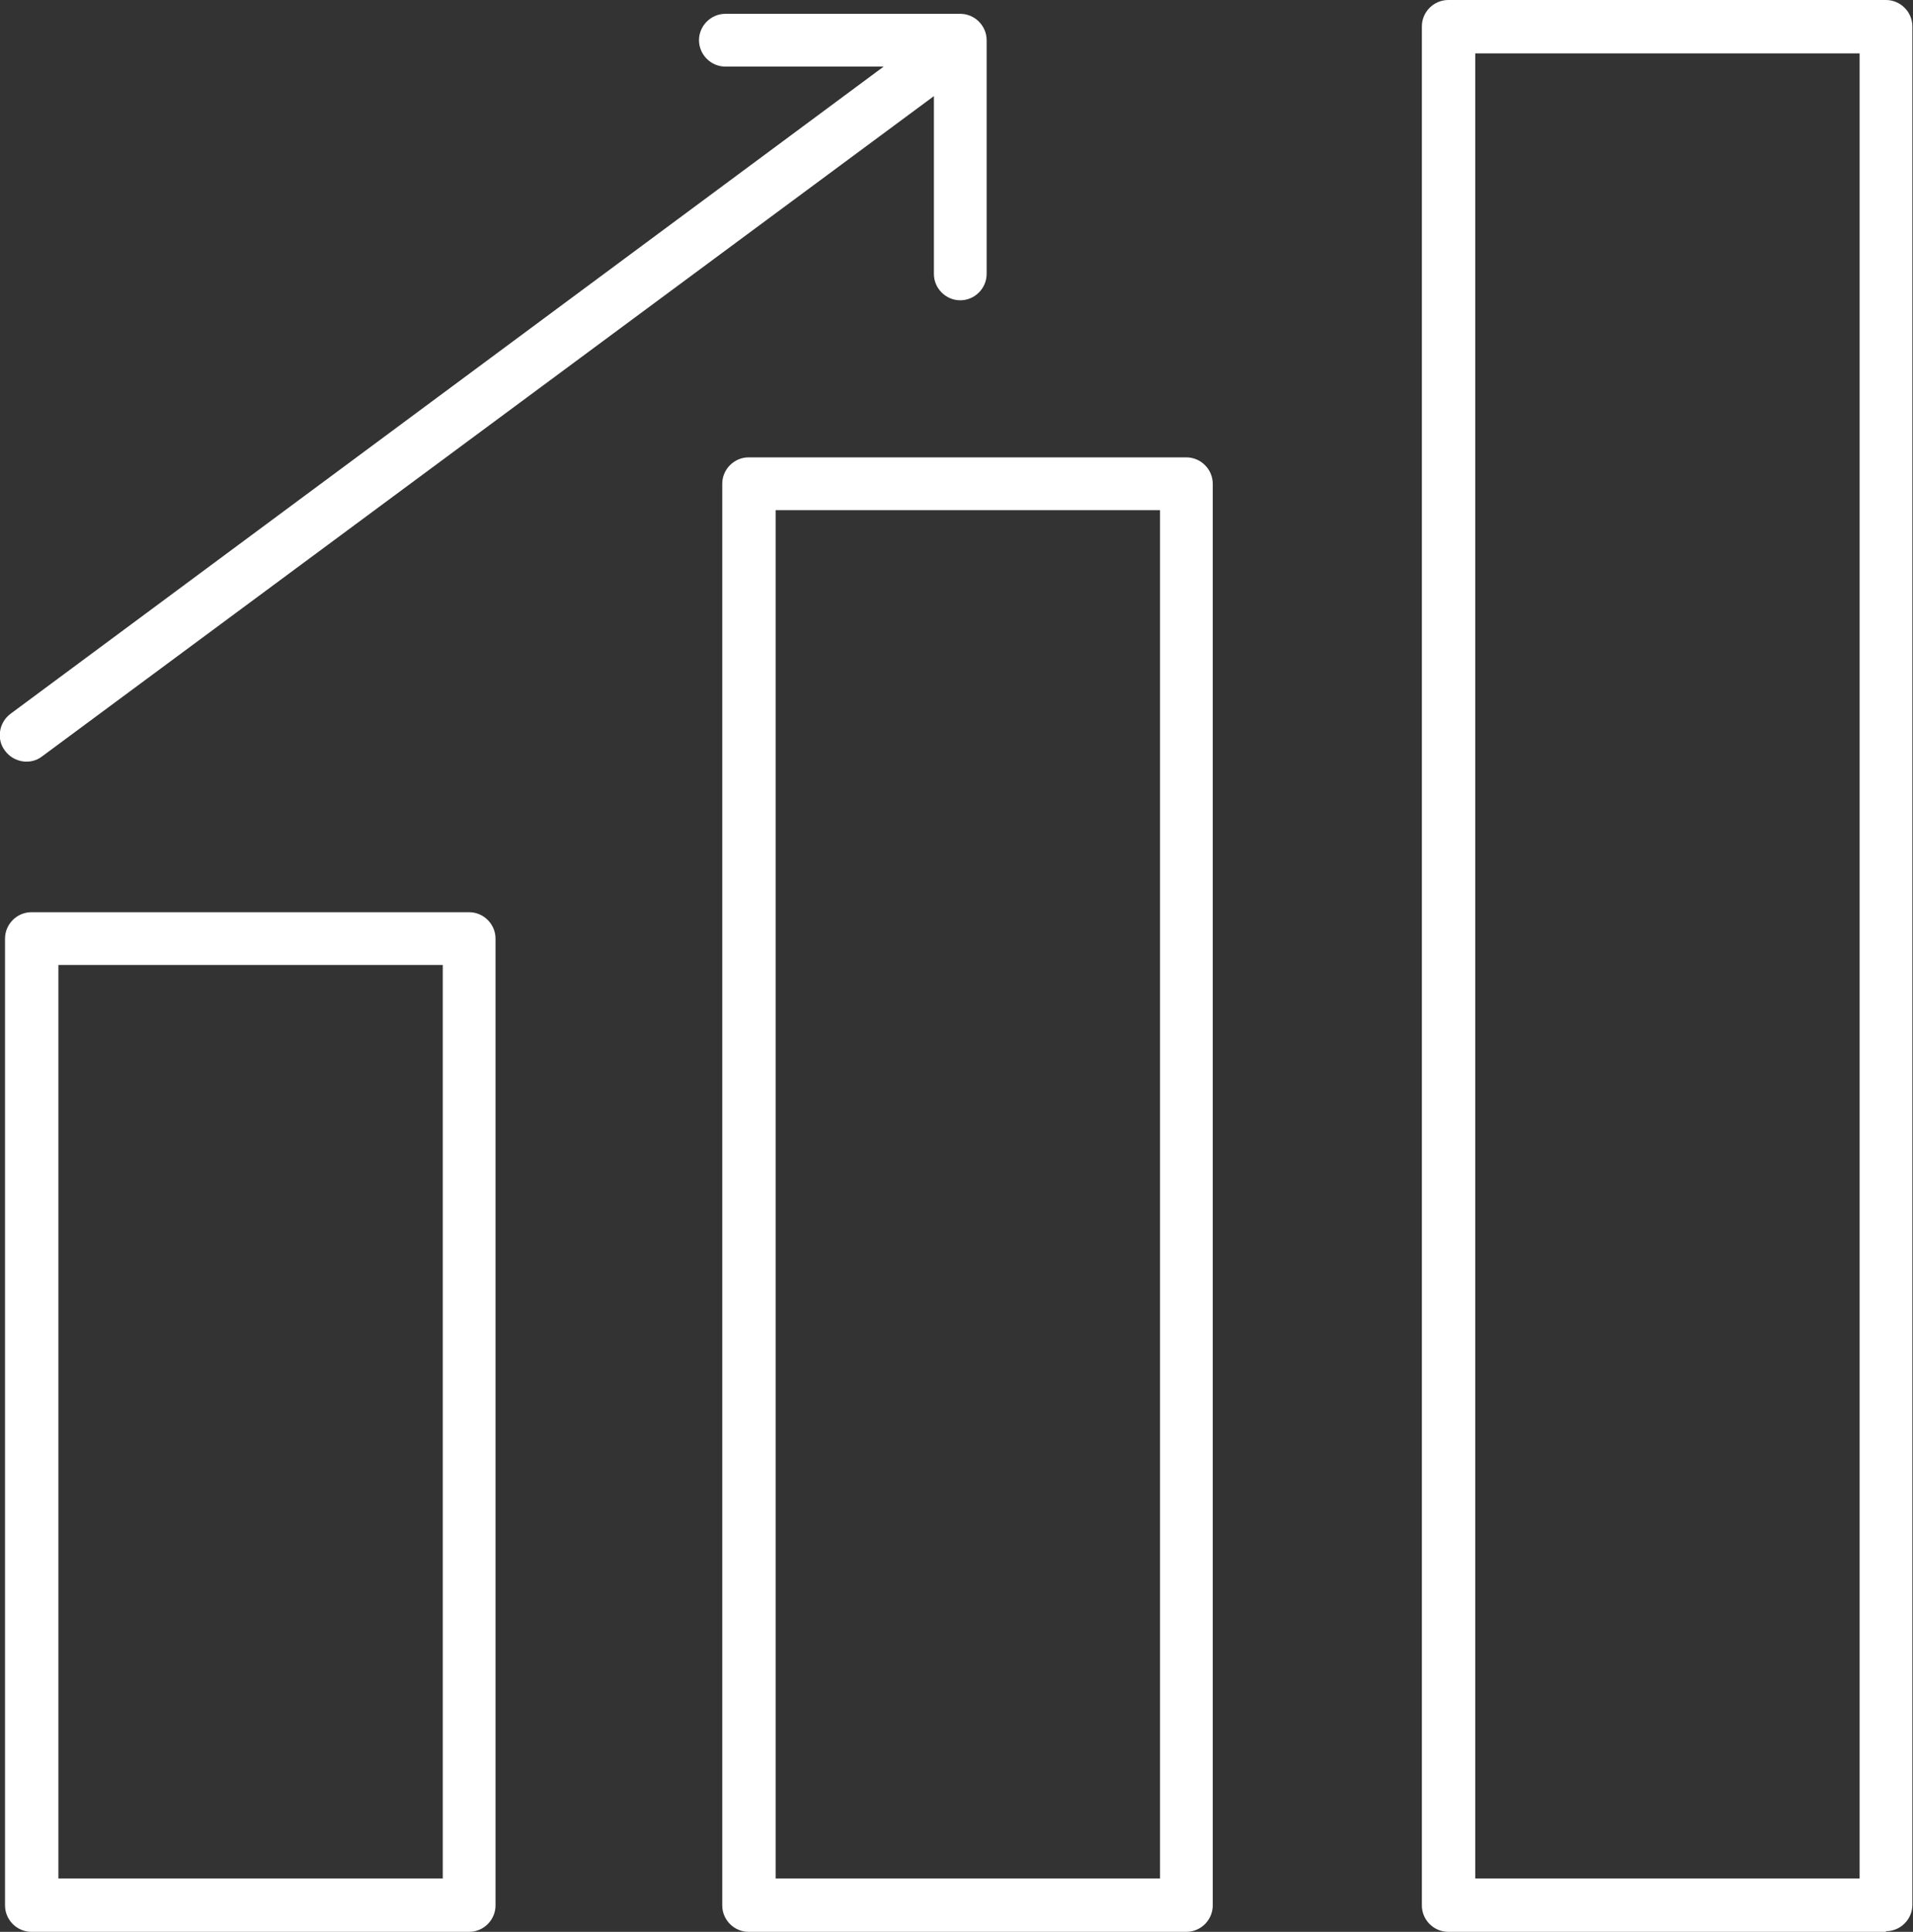 <svg xmlns="http://www.w3.org/2000/svg" id="Layer_2" data-name="Layer 2" viewBox="0 0 30.46 30.75"><rect x="0" y="0" width="30.46" height="30.75" fill="#333333" stroke="none"/><defs><style>      .cls-1 {        fill: #fff;        stroke-width: 0px;      }    </style></defs><g id="Text"><g><g><path class="cls-1" d="m7.47,30.75H.5c-.23,0-.42-.19-.42-.42v-15.39c0-.23.19-.42.42-.42h6.97c.23,0,.42.19.42.42v15.39c0,.23-.19.42-.42.42Zm-6.54-.85h6.12v-14.54H.93v14.54Z"></path><path class="cls-1" d="m18.89,30.75h-6.97c-.23,0-.42-.19-.42-.42V7.7c0-.23.19-.42.42-.42h6.97c.23,0,.42.19.42.42v22.63c0,.23-.19.42-.42.42Zm-6.54-.85h6.12V8.12h-6.12v21.78Z"></path><path class="cls-1" d="m30.03,30.75h-6.97c-.23,0-.42-.19-.42-.42V.42c0-.23.19-.42.42-.42h6.97c.23,0,.42.19.42.42v29.9c0,.23-.19.42-.42.42Zm-6.54-.85h6.12V.85h-6.12v29.05Z"></path></g><path class="cls-1" d="m11.13.64c0,.23.19.42.42.42h2.52L.17,11.36c-.19.14-.23.41-.09.59.14.19.41.23.59.09L14.87,1.53v2.83c0,.23.19.42.42.42s.42-.19.42-.42V.64c0-.23-.19-.42-.42-.42h-3.74c-.23,0-.42.19-.42.42Z"></path></g></g></svg>